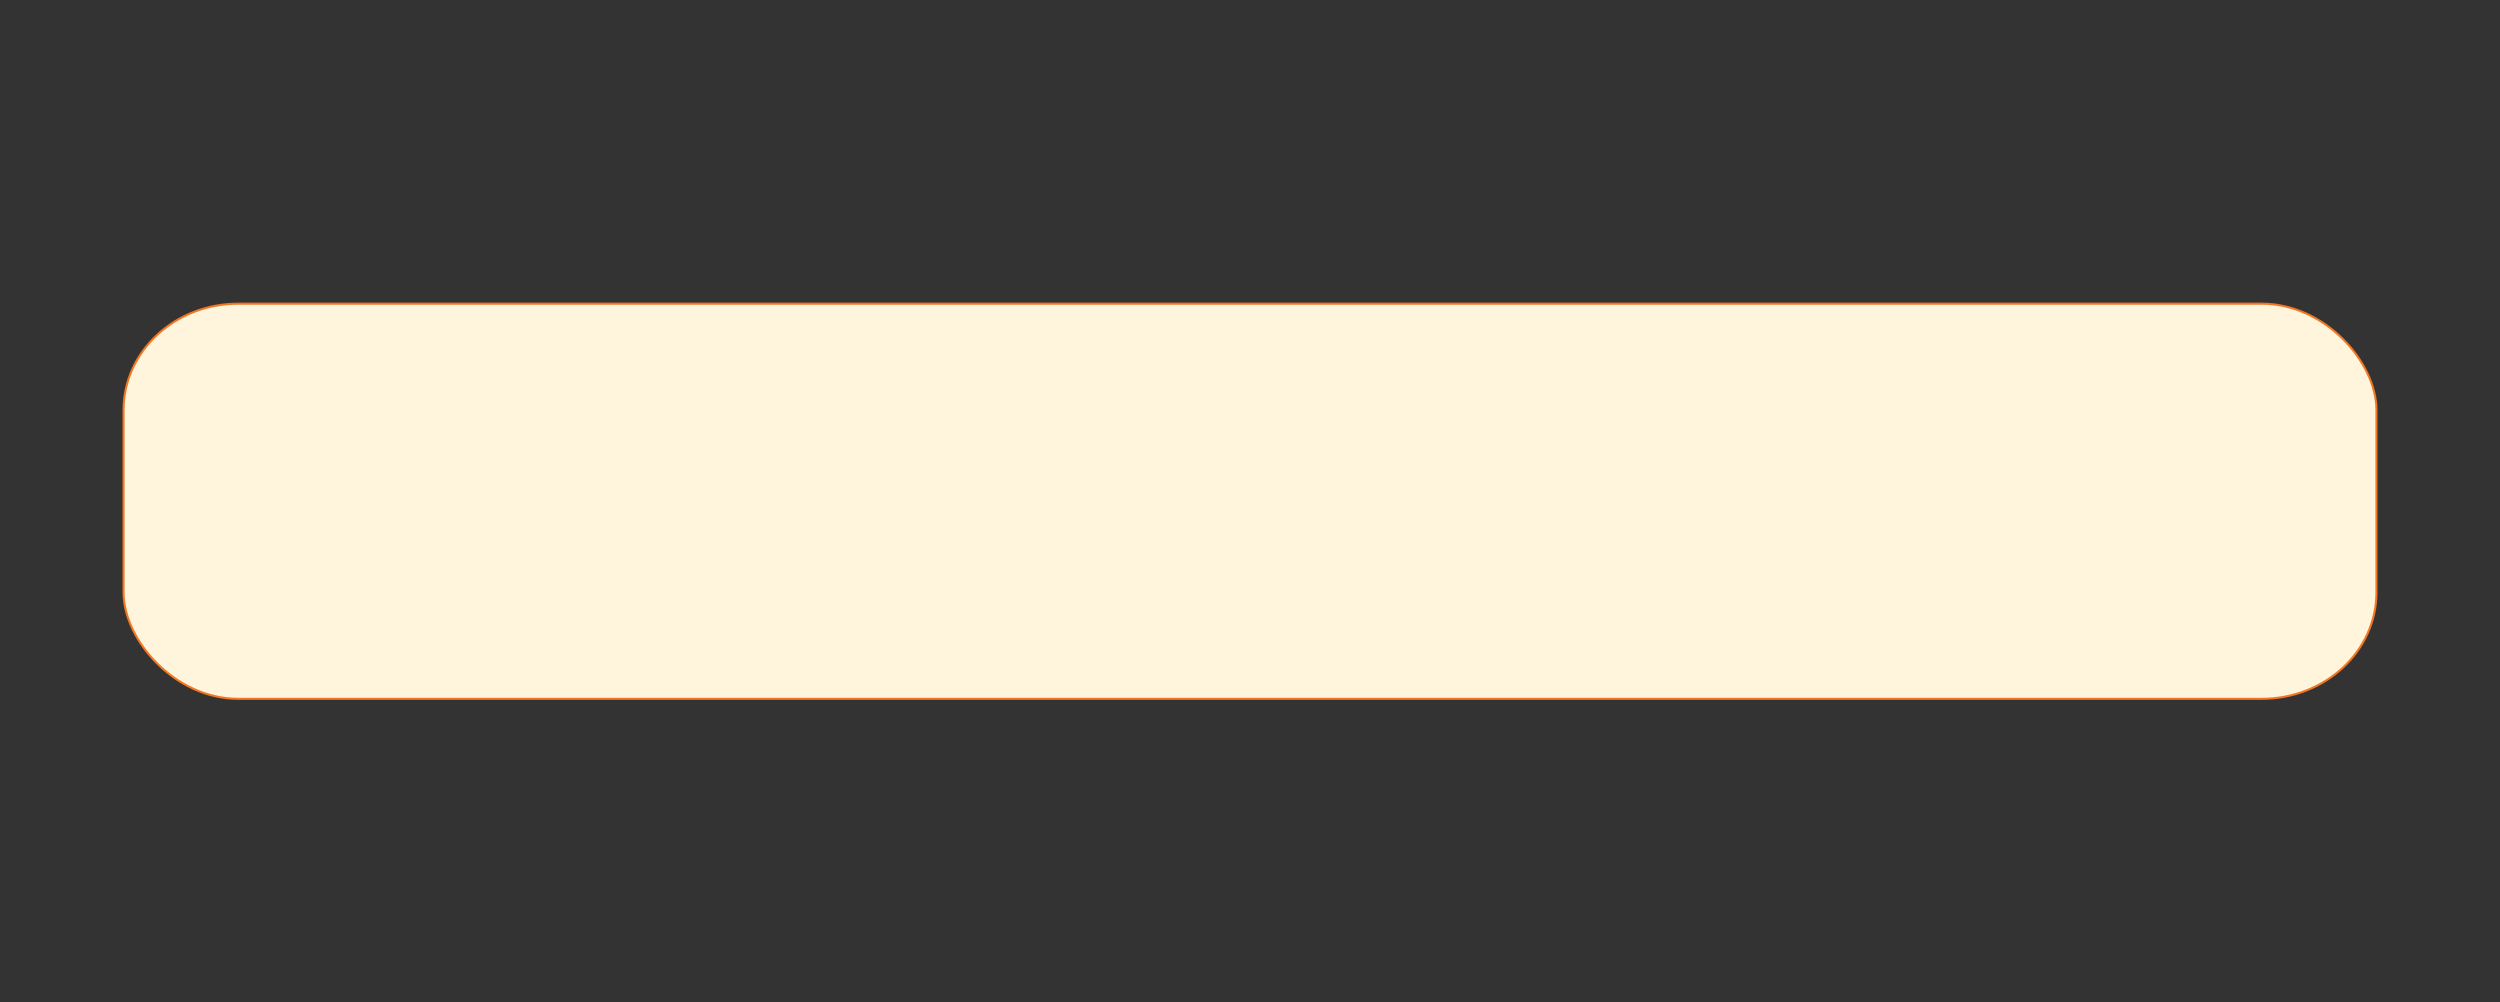 <svg xmlns:xlink="http://www.w3.org/1999/xlink" viewBox="0 0 20000 8020" style="shape-rendering:geometricPrecision; text-rendering:geometricPrecision; image-rendering:optimizeQuality; fill-rule:evenodd; clip-rule:evenodd" version="1.1" height="8.02in" width="20in" xml:space="preserve" xmlns="http://www.w3.org/2000/svg">
 <rect x="0" y="0" width="20000" height="8020" fill="#333333" stroke="none"/>
 <defs>
  <style type="text/css">
   
    .str0 {stroke:#F37623;stroke-width:16.67;stroke-miterlimit:2.613}
    .fil0 {fill:#FFF5DD}
   
  </style>
 </defs>
 <g id="Layer_x0020_1">
  <rect ry="851.18" rx="917.69" height="3161.2" width="18023.16" y="2429.39" x="988.42" class="fil0 str0"></rect>
 </g>
</svg>
